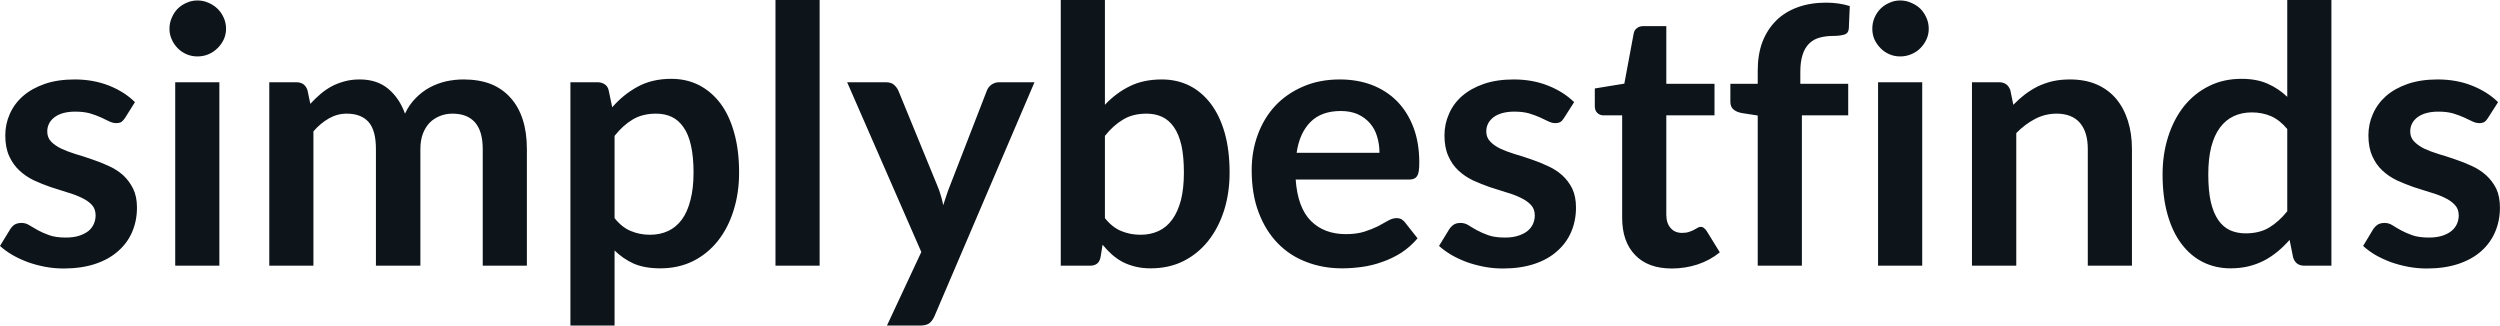 <svg fill="#0d141a" viewBox="0 0 160.804 20.941" height="100%" width="100%" xmlns="http://www.w3.org/2000/svg"><path preserveAspectRatio="none" d="M8.68 6.57L8.04 7.59Q7.92 7.77 7.80 7.85Q7.67 7.92 7.48 7.92L7.48 7.92Q7.27 7.92 7.03 7.81Q6.80 7.69 6.49 7.55Q6.18 7.41 5.78 7.29Q5.38 7.18 4.84 7.18L4.84 7.18Q4.00 7.18 3.52 7.53Q3.04 7.89 3.04 8.46L3.04 8.46Q3.04 8.84 3.28 9.10Q3.53 9.36 3.94 9.56Q4.35 9.75 4.86 9.91Q5.38 10.06 5.92 10.25Q6.46 10.43 6.98 10.67Q7.50 10.90 7.91 11.26Q8.31 11.63 8.56 12.13Q8.81 12.64 8.81 13.35L8.81 13.35Q8.81 14.20 8.50 14.92Q8.19 15.64 7.59 16.16Q6.99 16.69 6.11 16.98Q5.23 17.27 4.09 17.27L4.09 17.27Q3.48 17.27 2.90 17.16Q2.32 17.05 1.79 16.86Q1.25 16.66 0.80 16.40Q0.34 16.13 0 15.82L0 15.82L0.66 14.74Q0.78 14.55 0.95 14.44Q1.13 14.34 1.39 14.34L1.39 14.34Q1.66 14.34 1.89 14.49Q2.13 14.64 2.44 14.81Q2.75 14.98 3.17 15.13Q3.59 15.28 4.23 15.28L4.23 15.28Q4.74 15.28 5.10 15.16Q5.46 15.04 5.70 14.85Q5.93 14.65 6.04 14.39Q6.15 14.13 6.15 13.86L6.15 13.86Q6.15 13.44 5.91 13.18Q5.66 12.91 5.25 12.72Q4.84 12.52 4.32 12.37Q3.79 12.21 3.25 12.03Q2.70 11.84 2.18 11.60Q1.66 11.35 1.25 10.97Q0.84 10.59 0.59 10.04Q0.34 9.49 0.34 8.71L0.34 8.71Q0.34 7.98 0.63 7.33Q0.92 6.67 1.48 6.18Q2.04 5.69 2.87 5.40Q3.70 5.11 4.80 5.11L4.80 5.11Q6.01 5.11 7.02 5.51Q8.02 5.91 8.68 6.57L8.68 6.57ZM11.27 5.29L14.11 5.29L14.11 17.09L11.27 17.09L11.27 5.29ZM14.54 1.85L14.54 1.85Q14.54 2.22 14.39 2.54Q14.24 2.86 13.99 3.10Q13.74 3.35 13.41 3.49Q13.08 3.63 12.70 3.63L12.70 3.63Q12.33 3.63 12.00 3.49Q11.67 3.35 11.43 3.10Q11.19 2.86 11.05 2.54Q10.90 2.22 10.90 1.85L10.90 1.85Q10.90 1.47 11.05 1.14Q11.19 0.80 11.43 0.56Q11.67 0.32 12.00 0.18Q12.33 0.03 12.70 0.03L12.70 0.03Q13.08 0.03 13.41 0.18Q13.74 0.32 13.99 0.56Q14.24 0.80 14.39 1.14Q14.54 1.47 14.54 1.85ZM20.16 17.09L17.32 17.09L17.32 5.29L19.06 5.29Q19.61 5.29 19.78 5.81L19.78 5.81L19.96 6.68Q20.27 6.34 20.61 6.05Q20.95 5.76 21.34 5.55Q21.72 5.35 22.17 5.23Q22.61 5.11 23.14 5.11L23.14 5.11Q24.25 5.11 24.97 5.71Q25.69 6.31 26.05 7.31L26.05 7.31Q26.32 6.73 26.74 6.31Q27.15 5.89 27.65 5.62Q28.14 5.36 28.70 5.23Q29.26 5.11 29.82 5.11L29.82 5.11Q30.80 5.11 31.56 5.40Q32.31 5.70 32.83 6.28Q33.35 6.85 33.62 7.68Q33.89 8.51 33.89 9.58L33.89 9.58L33.89 17.09L31.05 17.09L31.05 9.58Q31.05 8.45 30.56 7.88Q30.06 7.31 29.11 7.31L29.11 7.31Q28.67 7.31 28.30 7.46Q27.92 7.61 27.64 7.89Q27.36 8.18 27.20 8.60Q27.04 9.03 27.04 9.58L27.04 9.58L27.04 17.09L24.18 17.09L24.18 9.58Q24.18 8.39 23.71 7.85Q23.23 7.31 22.30 7.31L22.30 7.31Q21.69 7.31 21.15 7.62Q20.62 7.92 20.16 8.45L20.16 8.45L20.16 17.09ZM39.53 20.94L36.69 20.94L36.69 5.29L38.42 5.29Q38.70 5.29 38.89 5.42Q39.09 5.54 39.15 5.81L39.15 5.81L39.38 6.90Q40.09 6.08 41.01 5.58Q41.94 5.07 43.18 5.07L43.18 5.07Q44.15 5.07 44.95 5.47Q45.75 5.88 46.33 6.64Q46.91 7.41 47.22 8.53Q47.54 9.65 47.54 11.10L47.54 11.10Q47.54 12.42 47.18 13.55Q46.83 14.67 46.17 15.50Q45.51 16.33 44.57 16.80Q43.63 17.26 42.47 17.26L42.47 17.26Q41.47 17.26 40.77 16.96Q40.08 16.65 39.53 16.11L39.53 16.11L39.53 20.94ZM42.20 7.31L42.20 7.31Q41.32 7.31 40.69 7.69Q40.07 8.06 39.53 8.74L39.53 8.74L39.53 14.03Q40.01 14.63 40.58 14.86Q41.15 15.10 41.80 15.10L41.80 15.10Q42.45 15.10 42.97 14.86Q43.49 14.62 43.86 14.12Q44.22 13.63 44.41 12.87Q44.61 12.12 44.61 11.10L44.61 11.10Q44.61 10.06 44.44 9.34Q44.28 8.62 43.96 8.18Q43.65 7.73 43.21 7.52Q42.77 7.31 42.20 7.31ZM49.88 0L52.72 0L52.72 17.09L49.88 17.09L49.88 0ZM66.54 5.29L60.11 20.33Q59.98 20.63 59.78 20.79Q59.58 20.94 59.17 20.94L59.17 20.94L57.05 20.94L59.26 16.21L54.49 5.29L56.97 5.29Q57.32 5.29 57.50 5.45Q57.68 5.61 57.78 5.82L57.78 5.82L60.29 11.94Q60.42 12.24 60.51 12.56Q60.61 12.88 60.67 13.20L60.67 13.20Q60.77 12.87 60.88 12.56Q60.98 12.25 61.11 11.93L61.11 11.93L63.48 5.82Q63.57 5.59 63.78 5.44Q64.00 5.29 64.26 5.29L64.26 5.29L66.54 5.29ZM70.10 17.09L68.23 17.09L68.23 0L71.07 0L71.07 6.74Q71.77 5.99 72.66 5.55Q73.54 5.11 74.73 5.11L74.73 5.11Q75.69 5.11 76.49 5.50Q77.29 5.90 77.87 6.66Q78.45 7.42 78.77 8.53Q79.09 9.65 79.09 11.10L79.09 11.10Q79.09 12.42 78.73 13.55Q78.37 14.67 77.71 15.50Q77.05 16.33 76.11 16.80Q75.18 17.26 74.01 17.26L74.01 17.26Q73.47 17.26 73.03 17.15Q72.58 17.04 72.21 16.85Q71.84 16.65 71.52 16.37Q71.21 16.09 70.92 15.74L70.92 15.74L70.79 16.54Q70.73 16.84 70.56 16.96Q70.39 17.09 70.10 17.09L70.10 17.09ZM73.75 7.31L73.75 7.31Q72.86 7.31 72.24 7.69Q71.61 8.06 71.07 8.74L71.07 8.74L71.07 14.03Q71.55 14.63 72.12 14.86Q72.69 15.10 73.36 15.10L73.36 15.10Q74.00 15.10 74.52 14.86Q75.04 14.62 75.40 14.12Q75.76 13.63 75.96 12.87Q76.15 12.12 76.15 11.10L76.15 11.10Q76.15 10.06 75.99 9.34Q75.82 8.62 75.51 8.18Q75.20 7.73 74.76 7.52Q74.31 7.31 73.75 7.31ZM86.18 5.11L86.18 5.11Q87.30 5.11 88.23 5.46Q89.17 5.82 89.85 6.50Q90.53 7.19 90.91 8.18Q91.29 9.18 91.29 10.45L91.29 10.45Q91.29 10.78 91.26 10.99Q91.23 11.20 91.15 11.32Q91.08 11.44 90.95 11.49Q90.83 11.55 90.63 11.55L90.63 11.55L83.34 11.55Q83.47 13.36 84.32 14.21Q85.17 15.06 86.57 15.06L86.57 15.06Q87.26 15.06 87.76 14.90Q88.26 14.74 88.64 14.55Q89.01 14.35 89.29 14.19Q89.57 14.03 89.84 14.03L89.84 14.03Q90.01 14.03 90.14 14.10Q90.26 14.17 90.36 14.29L90.36 14.29L91.18 15.33Q90.71 15.88 90.13 16.26Q89.54 16.63 88.90 16.85Q88.26 17.08 87.60 17.17Q86.94 17.26 86.32 17.26L86.32 17.26Q85.09 17.26 84.03 16.85Q82.97 16.45 82.19 15.65Q81.41 14.85 80.96 13.67Q80.51 12.49 80.51 10.94L80.51 10.94Q80.51 9.73 80.90 8.67Q81.29 7.60 82.02 6.81Q82.75 6.03 83.81 5.57Q84.86 5.11 86.18 5.11ZM86.24 7.14L86.24 7.14Q85.00 7.14 84.30 7.84Q83.59 8.54 83.40 9.83L83.40 9.83L88.73 9.83Q88.73 9.28 88.58 8.79Q88.44 8.30 88.12 7.93Q87.81 7.57 87.34 7.35Q86.87 7.14 86.24 7.14ZM101.25 6.57L100.60 7.59Q100.49 7.77 100.36 7.85Q100.23 7.92 100.04 7.92L100.04 7.92Q99.83 7.92 99.60 7.81Q99.36 7.69 99.05 7.55Q98.74 7.41 98.34 7.29Q97.95 7.18 97.41 7.18L97.41 7.18Q96.57 7.18 96.08 7.53Q95.60 7.89 95.60 8.46L95.60 8.46Q95.60 8.84 95.85 9.10Q96.09 9.36 96.50 9.56Q96.91 9.75 97.43 9.91Q97.95 10.06 98.49 10.25Q99.03 10.43 99.54 10.67Q100.06 10.90 100.47 11.26Q100.88 11.63 101.13 12.13Q101.37 12.64 101.37 13.35L101.37 13.35Q101.37 14.20 101.06 14.92Q100.75 15.64 100.15 16.16Q99.56 16.69 98.68 16.98Q97.80 17.27 96.66 17.27L96.66 17.27Q96.05 17.27 95.47 17.16Q94.89 17.05 94.35 16.86Q93.82 16.66 93.36 16.40Q92.91 16.13 92.56 15.82L92.56 15.82L93.22 14.74Q93.35 14.55 93.52 14.44Q93.69 14.34 93.95 14.34L93.95 14.34Q94.22 14.34 94.46 14.49Q94.69 14.64 95.00 14.81Q95.31 14.98 95.73 15.13Q96.15 15.28 96.80 15.28L96.80 15.28Q97.30 15.28 97.66 15.16Q98.03 15.04 98.26 14.85Q98.50 14.65 98.61 14.39Q98.72 14.13 98.72 13.86L98.72 13.86Q98.72 13.44 98.47 13.18Q98.22 12.91 97.81 12.72Q97.41 12.52 96.88 12.37Q96.36 12.21 95.81 12.03Q95.27 11.84 94.74 11.60Q94.22 11.35 93.81 10.97Q93.40 10.59 93.16 10.04Q92.91 9.49 92.91 8.71L92.91 8.71Q92.91 7.98 93.20 7.33Q93.48 6.67 94.04 6.18Q94.60 5.69 95.43 5.40Q96.27 5.11 97.36 5.11L97.36 5.11Q98.58 5.11 99.58 5.51Q100.58 5.91 101.25 6.57L101.25 6.57ZM107.53 17.27L107.53 17.27Q106.00 17.27 105.17 16.40Q104.34 15.54 104.34 14.01L104.34 14.01L104.34 7.42L103.14 7.42Q102.91 7.42 102.75 7.27Q102.58 7.12 102.58 6.82L102.58 6.82L102.58 5.69L104.48 5.38L105.08 2.16Q105.12 1.93 105.29 1.81Q105.45 1.68 105.71 1.68L105.71 1.68L107.18 1.68L107.18 5.39L110.28 5.39L110.28 7.42L107.18 7.42L107.18 13.81Q107.18 14.36 107.46 14.67Q107.73 14.98 108.19 14.98L108.19 14.98Q108.46 14.98 108.63 14.92Q108.81 14.86 108.95 14.79Q109.08 14.72 109.18 14.66Q109.28 14.59 109.39 14.59L109.39 14.59Q109.51 14.59 109.59 14.66Q109.68 14.72 109.77 14.85L109.77 14.85L110.62 16.23Q110.00 16.74 109.19 17.01Q108.39 17.27 107.53 17.27ZM115.90 17.09L113.06 17.09L113.06 7.43L112.03 7.27Q111.70 7.21 111.50 7.04Q111.30 6.87 111.30 6.55L111.30 6.55L111.30 5.39L113.06 5.39L113.06 4.52Q113.06 3.51 113.36 2.70Q113.67 1.90 114.24 1.33Q114.80 0.77 115.62 0.47Q116.44 0.17 117.46 0.17L117.46 0.17Q118.28 0.17 118.98 0.39L118.98 0.39L118.92 1.82Q118.90 2.15 118.61 2.23Q118.32 2.31 117.94 2.31L117.94 2.31Q117.44 2.31 117.04 2.42Q116.64 2.53 116.37 2.80Q116.09 3.07 115.95 3.51Q115.80 3.96 115.80 4.61L115.80 4.61L115.80 5.39L118.88 5.39L118.88 7.42L115.90 7.42L115.90 17.09ZM120.80 5.29L123.64 5.29L123.64 17.09L120.80 17.09L120.80 5.29ZM124.06 1.85L124.06 1.85Q124.06 2.22 123.91 2.54Q123.76 2.86 123.52 3.10Q123.27 3.35 122.93 3.49Q122.60 3.63 122.22 3.63L122.22 3.63Q121.85 3.63 121.53 3.49Q121.20 3.35 120.96 3.10Q120.72 2.86 120.57 2.54Q120.43 2.22 120.43 1.85L120.43 1.85Q120.43 1.47 120.57 1.14Q120.72 0.80 120.96 0.56Q121.20 0.32 121.53 0.18Q121.85 0.03 122.22 0.03L122.22 0.03Q122.60 0.03 122.93 0.18Q123.27 0.32 123.52 0.56Q123.76 0.80 123.91 1.14Q124.06 1.47 124.06 1.85ZM129.69 17.09L126.84 17.09L126.84 5.29L128.58 5.29Q129.13 5.29 129.31 5.81L129.31 5.81L129.50 6.74Q129.86 6.37 130.25 6.07Q130.65 5.77 131.09 5.55Q131.54 5.34 132.04 5.22Q132.55 5.11 133.15 5.11L133.15 5.11Q134.11 5.11 134.86 5.43Q135.61 5.76 136.11 6.35Q136.61 6.95 136.87 7.77Q137.13 8.59 137.13 9.58L137.13 9.58L137.13 17.09L134.29 17.09L134.29 9.58Q134.29 8.50 133.79 7.91Q133.28 7.31 132.28 7.31L132.28 7.31Q131.55 7.31 130.90 7.65Q130.26 7.98 129.69 8.56L129.69 8.56L129.69 17.09ZM149.96 17.09L148.22 17.09Q147.67 17.09 147.50 16.57L147.50 16.57L147.27 15.43Q146.90 15.85 146.50 16.18Q146.10 16.51 145.63 16.76Q145.16 17.00 144.63 17.13Q144.09 17.26 143.47 17.26L143.47 17.26Q142.51 17.26 141.70 16.86Q140.90 16.46 140.32 15.69Q139.74 14.93 139.42 13.80Q139.10 12.67 139.10 11.22L139.10 11.22Q139.10 9.91 139.46 8.79Q139.82 7.66 140.48 6.83Q141.15 6.00 142.08 5.54Q143.01 5.07 144.18 5.07L144.18 5.07Q145.16 5.07 145.87 5.39Q146.57 5.70 147.12 6.23L147.12 6.23L147.12 0L149.96 0L149.96 17.09ZM144.44 15.01L144.44 15.01Q145.33 15.01 145.95 14.64Q146.57 14.27 147.12 13.59L147.12 13.59L147.12 8.30Q146.64 7.72 146.07 7.47Q145.50 7.23 144.84 7.23L144.84 7.23Q144.20 7.23 143.68 7.47Q143.15 7.72 142.79 8.21Q142.43 8.69 142.23 9.45Q142.04 10.20 142.04 11.22L142.04 11.22Q142.04 12.26 142.20 12.98Q142.37 13.70 142.68 14.15Q142.99 14.60 143.44 14.81Q143.89 15.01 144.44 15.01ZM160.68 6.57L160.03 7.59Q159.92 7.77 159.79 7.85Q159.67 7.92 159.47 7.92L159.47 7.92Q159.26 7.92 159.03 7.81Q158.79 7.69 158.48 7.55Q158.17 7.41 157.77 7.29Q157.38 7.18 156.84 7.18L156.84 7.18Q156.00 7.18 155.51 7.53Q155.03 7.89 155.03 8.46L155.03 8.46Q155.03 8.84 155.28 9.10Q155.53 9.36 155.93 9.56Q156.34 9.75 156.86 9.91Q157.38 10.06 157.92 10.25Q158.46 10.43 158.98 10.67Q159.49 10.90 159.90 11.26Q160.31 11.63 160.56 12.13Q160.80 12.64 160.80 13.35L160.80 13.35Q160.80 14.20 160.49 14.92Q160.18 15.64 159.59 16.16Q158.99 16.69 158.11 16.98Q157.23 17.27 156.09 17.27L156.09 17.27Q155.48 17.27 154.90 17.16Q154.32 17.05 153.78 16.86Q153.25 16.66 152.79 16.40Q152.34 16.13 152.00 15.82L152.00 15.82L152.65 14.74Q152.78 14.55 152.95 14.44Q153.12 14.34 153.39 14.34L153.39 14.34Q153.65 14.34 153.89 14.49Q154.12 14.64 154.43 14.81Q154.74 14.98 155.16 15.13Q155.58 15.28 156.23 15.28L156.23 15.28Q156.73 15.28 157.10 15.16Q157.46 15.04 157.69 14.85Q157.93 14.65 158.04 14.39Q158.15 14.13 158.15 13.86L158.15 13.86Q158.15 13.44 157.90 13.18Q157.65 12.91 157.25 12.72Q156.84 12.52 156.31 12.37Q155.79 12.21 155.24 12.03Q154.70 11.84 154.17 11.60Q153.65 11.35 153.24 10.97Q152.83 10.59 152.59 10.04Q152.34 9.49 152.34 8.71L152.34 8.71Q152.34 7.98 152.63 7.33Q152.92 6.67 153.47 6.18Q154.03 5.69 154.86 5.40Q155.70 5.11 156.79 5.11L156.79 5.11Q158.01 5.11 159.01 5.51Q160.01 5.91 160.68 6.57L160.68 6.57Z"></path></svg>